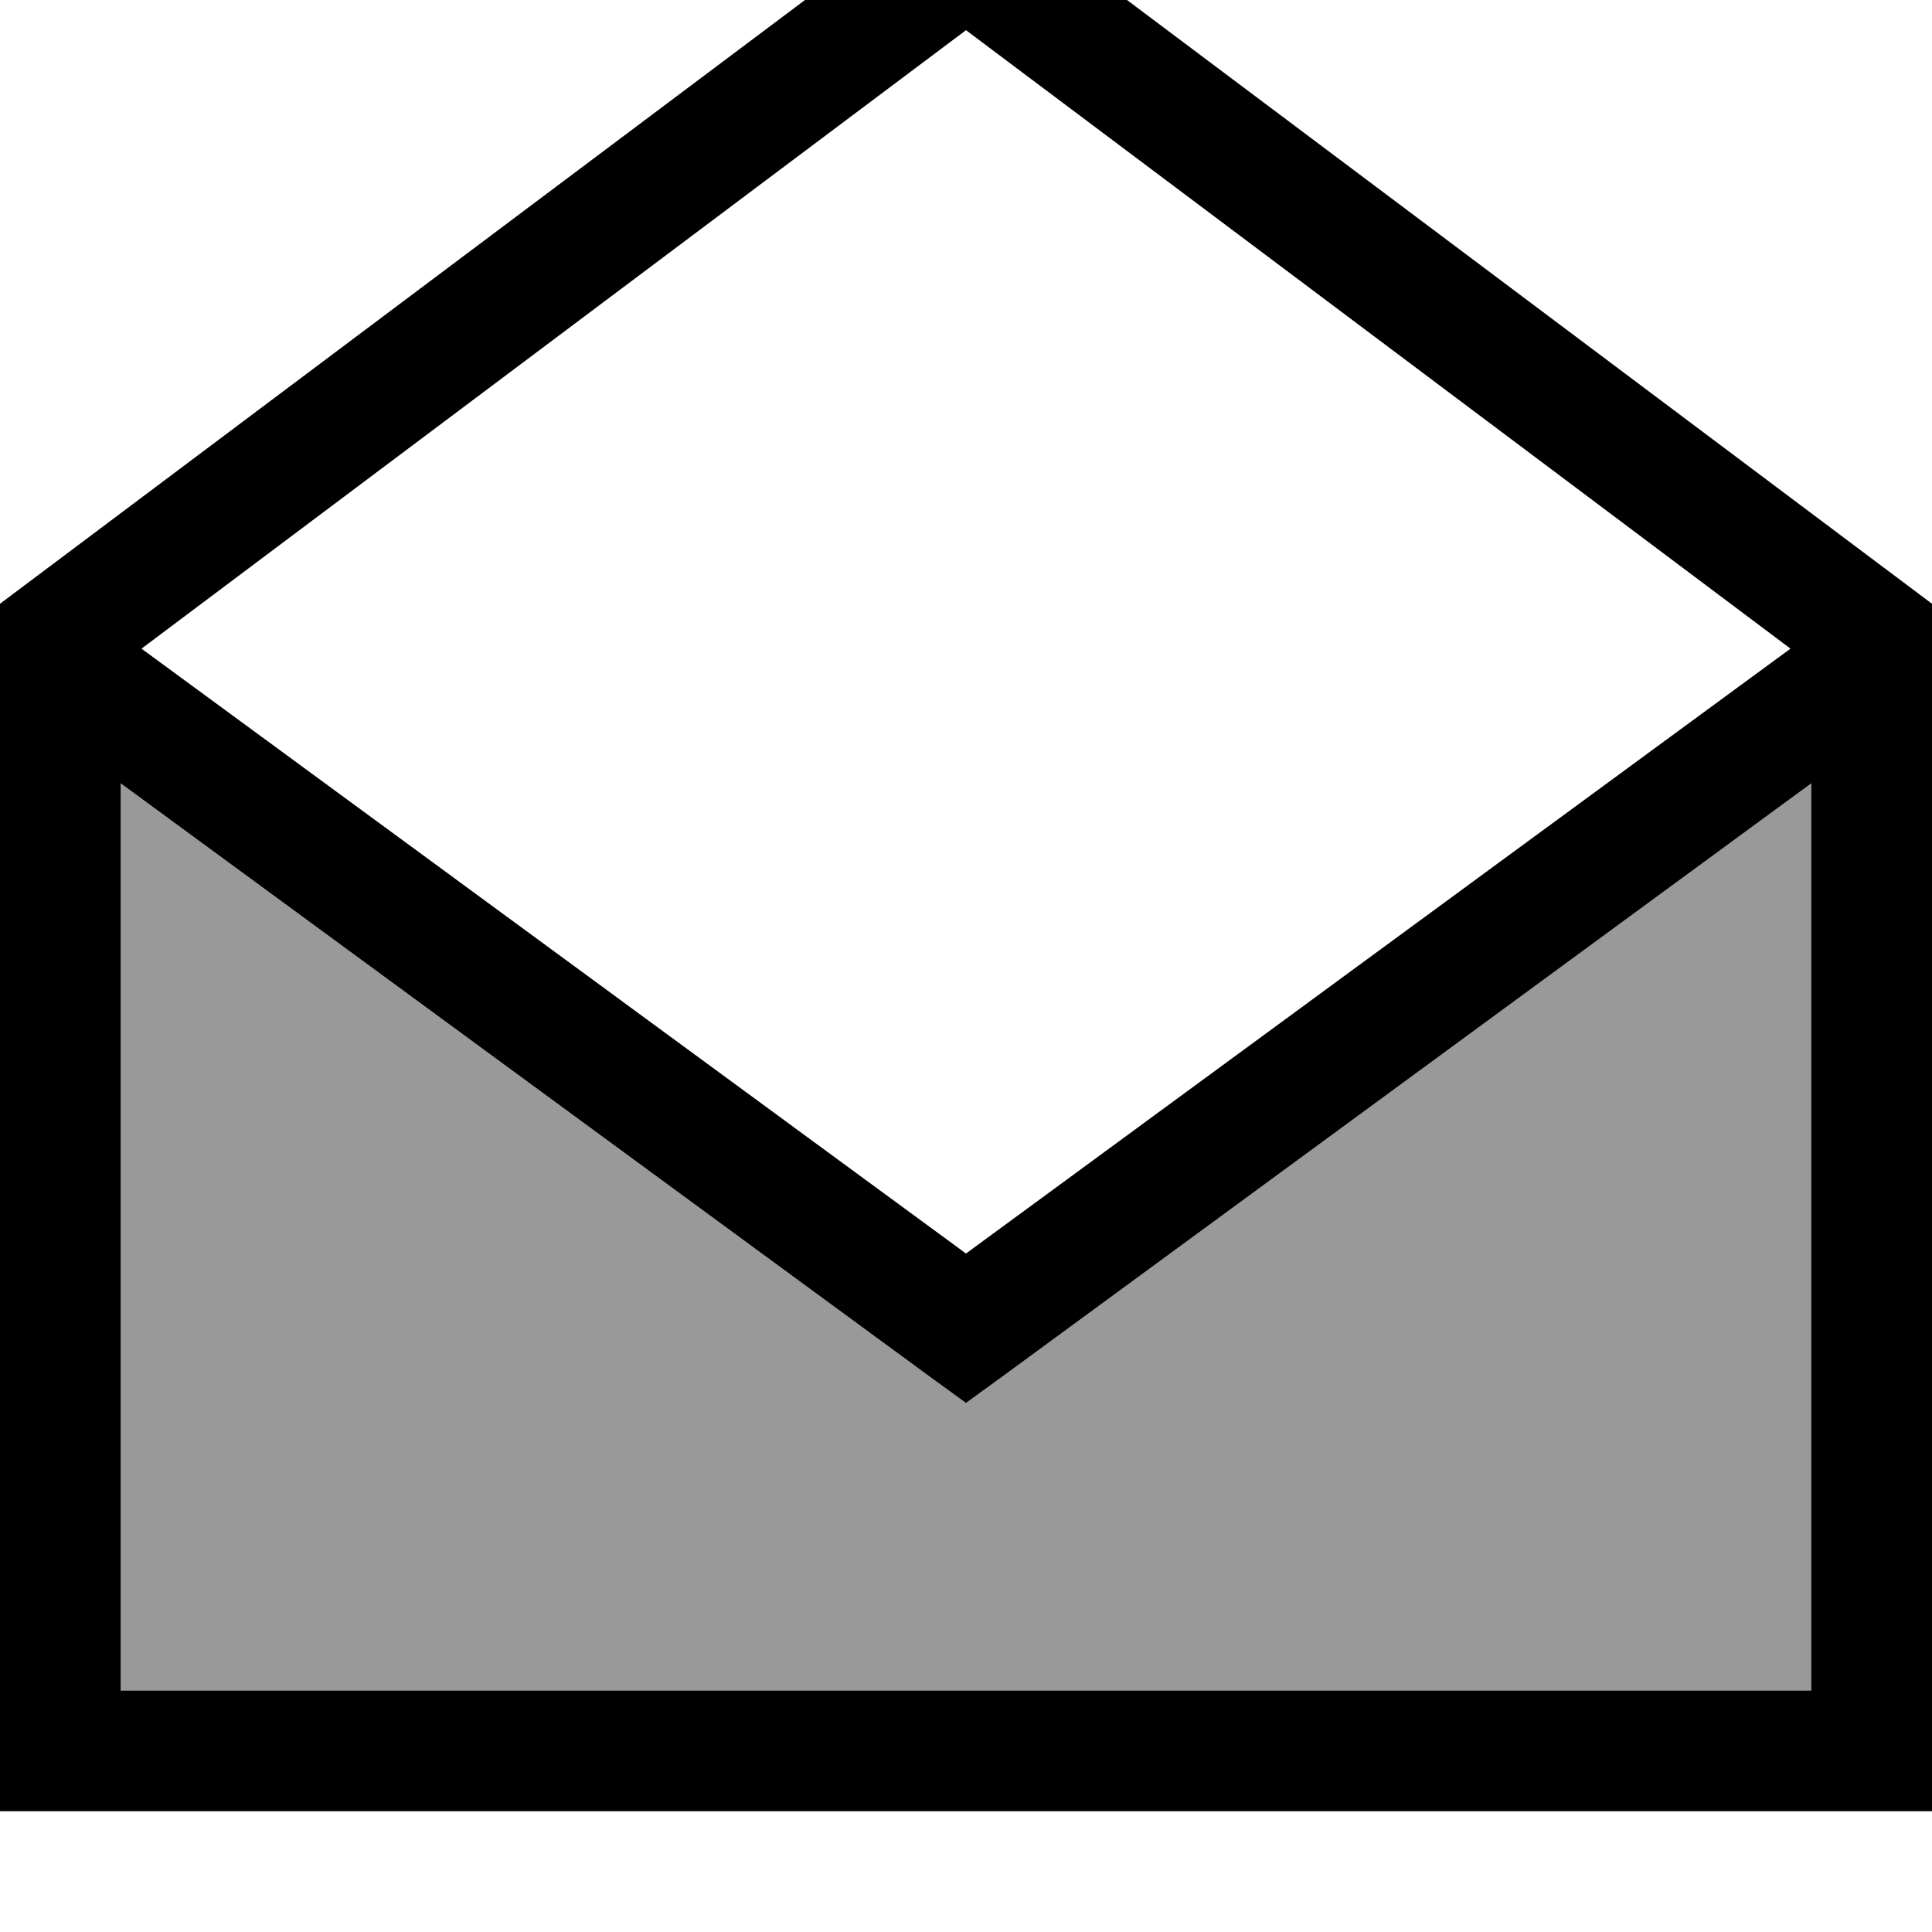 <svg xmlns="http://www.w3.org/2000/svg" viewBox="0 0 512 512"><!--! Font Awesome Pro 7.0.0 by @fontawesome - https://fontawesome.com License - https://fontawesome.com/license (Commercial License) Copyright 2025 Fonticons, Inc. --><path style="fill:currentColor;opacity:.4" d="M32 207.6l214.5 157.3 9.5 6.9 9.5-6.9 214.5-157.3 0 240.4-448 0 0-240.4z"/><path style="fill:currentColor;opacity:1" d="M32 207.6l0 240.4 448 0 0-240.4-214.5 157.3-9.5 6.9-9.5-6.9-214.5-157.3zm442.5-35.7L256 8 37.5 171.9 256 332.2 474.5 171.9zM0 160l256-192 256 192 0 320-512 0 0-320z"/></svg>